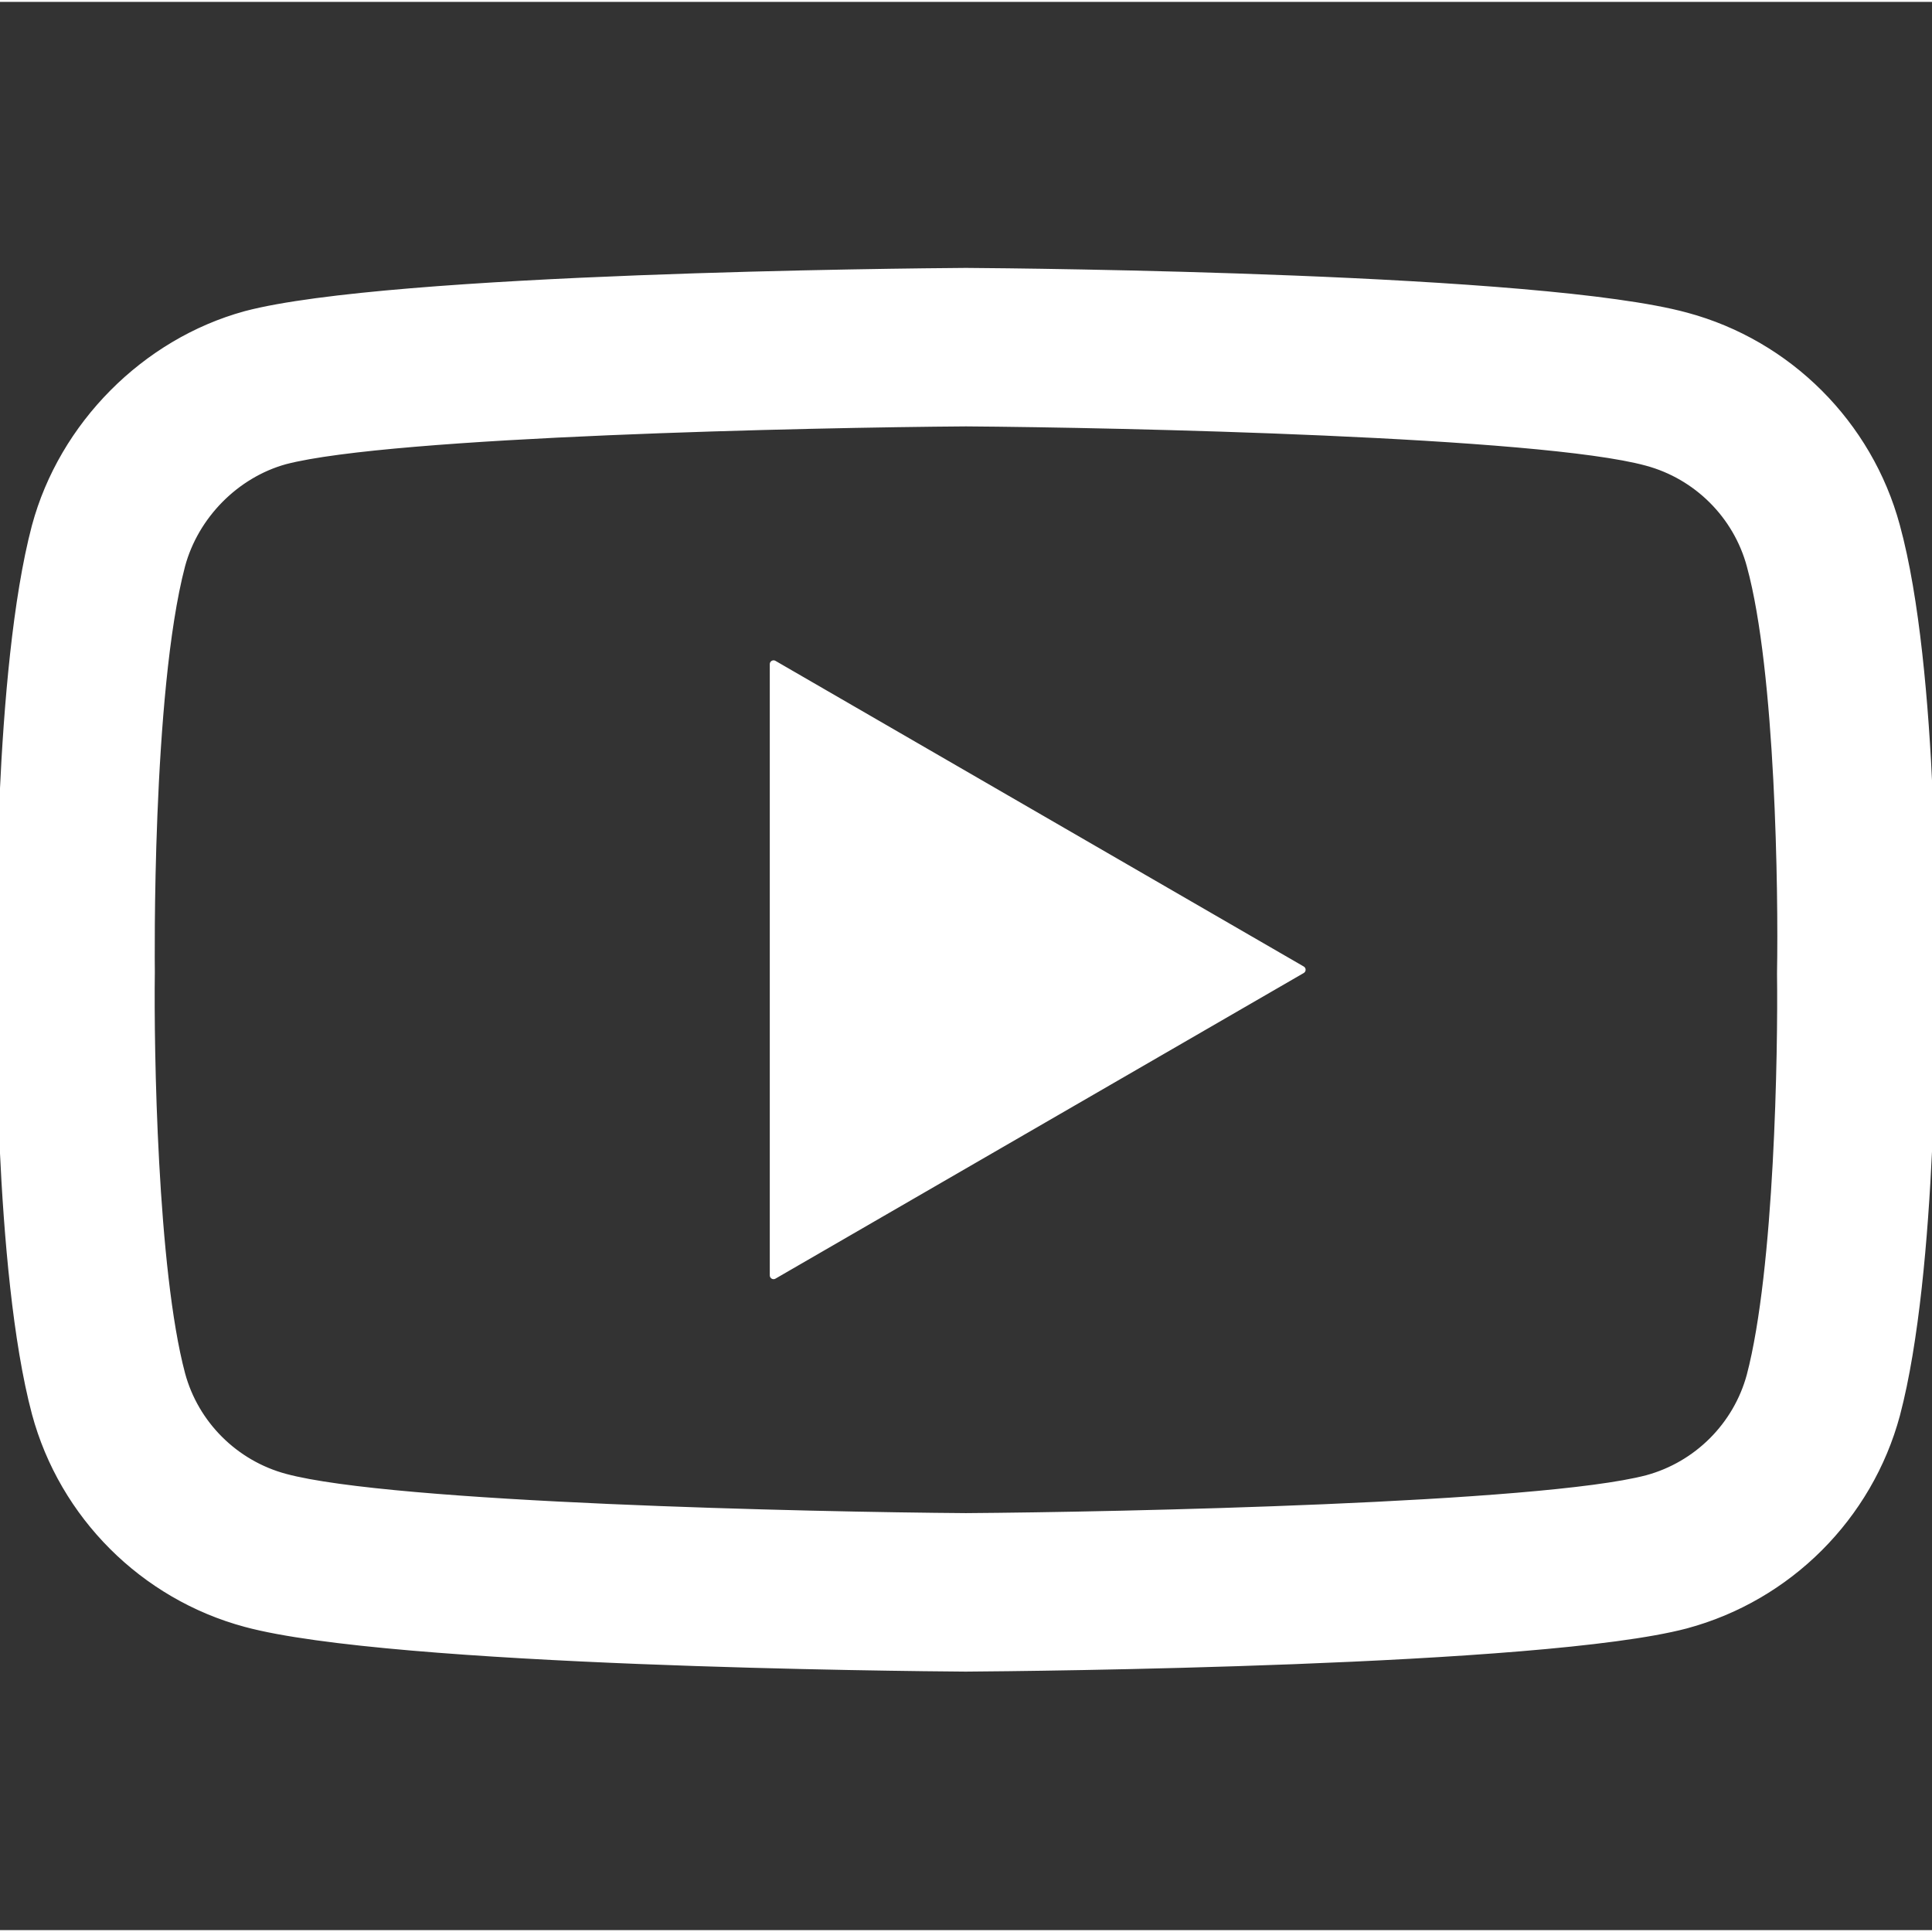 <svg height="511pt" viewBox="0 -71 511.999 511" width="511pt" xmlns="http://www.w3.org/2000/svg">
<rect x="0" y="-71" width="511.999" height="511" fill="#333333" stroke="none"/>
<g style="fill:#FFF;stroke:#FFF;stroke-width:2;stroke-linecap:round;stroke-linejoin:round;stroke-miterlimit:10">    
    <path d="m255.98 370.492c-.043 0-.09 0-.137 0-15.449-.105-152.027-1.352-190.723-11.816-27.043-7.27-48.391-28.594-55.68-55.641-10.125-38.012-9.48-111.195-9.41-117.039-.066-5.816-.719-79.605 9.379-117.93.012-.035.02-.074.031-.109 7.207-26.738 29.035-48.723 55.613-56.012.066-.02.137-.035.203-.055 38.258-10.055 175.105-11.285 190.586-11.391h.277c15.488.105 152.43 1.352 190.77 11.832 26.973 7.25 48.305 28.547 55.613 55.559 10.504 38.352 9.531 112.301 9.426 118.543.074 6.148.688 78.676-9.379 116.879-.008.039-.02.074-.027.109-7.293 27.047-28.637 48.371-55.711 55.648-.035.012-.074.02-.109.031-38.254 10.051-175.105 11.281-190.582 11.391-.047 0-.094 0-.141 0zm-207.906-292.168c-8.891 33.828-8.051 106.676-8.043 107.41v.527c-.266 20.203.668 78.711 8.047 106.422 3.578 13.27 14.105 23.781 27.457 27.371 28.551 7.723 139.789 10.152 180.445 10.438 40.762-.285 152.164-2.648 180.504-10.062 13.309-3.602 23.801-14.078 27.402-27.363 7.387-28.117 8.312-86.34 8.043-106.414 0-.211 0-.422.004-.633.367-20.445-.355-79.637-8.012-107.57-.008-.027-.016-.055-.02-.082-3.594-13.328-14.125-23.84-27.477-27.43-28.273-7.73-139.691-10.152-180.445-10.438-40.734.285-152.027 2.645-180.453 10.051-13.098 3.633-23.863 14.52-27.453 27.773zm435.137 219.895h.012zm-278.211-31.727v-161.996l140 81zm0 0"/>
</g>
</svg>
